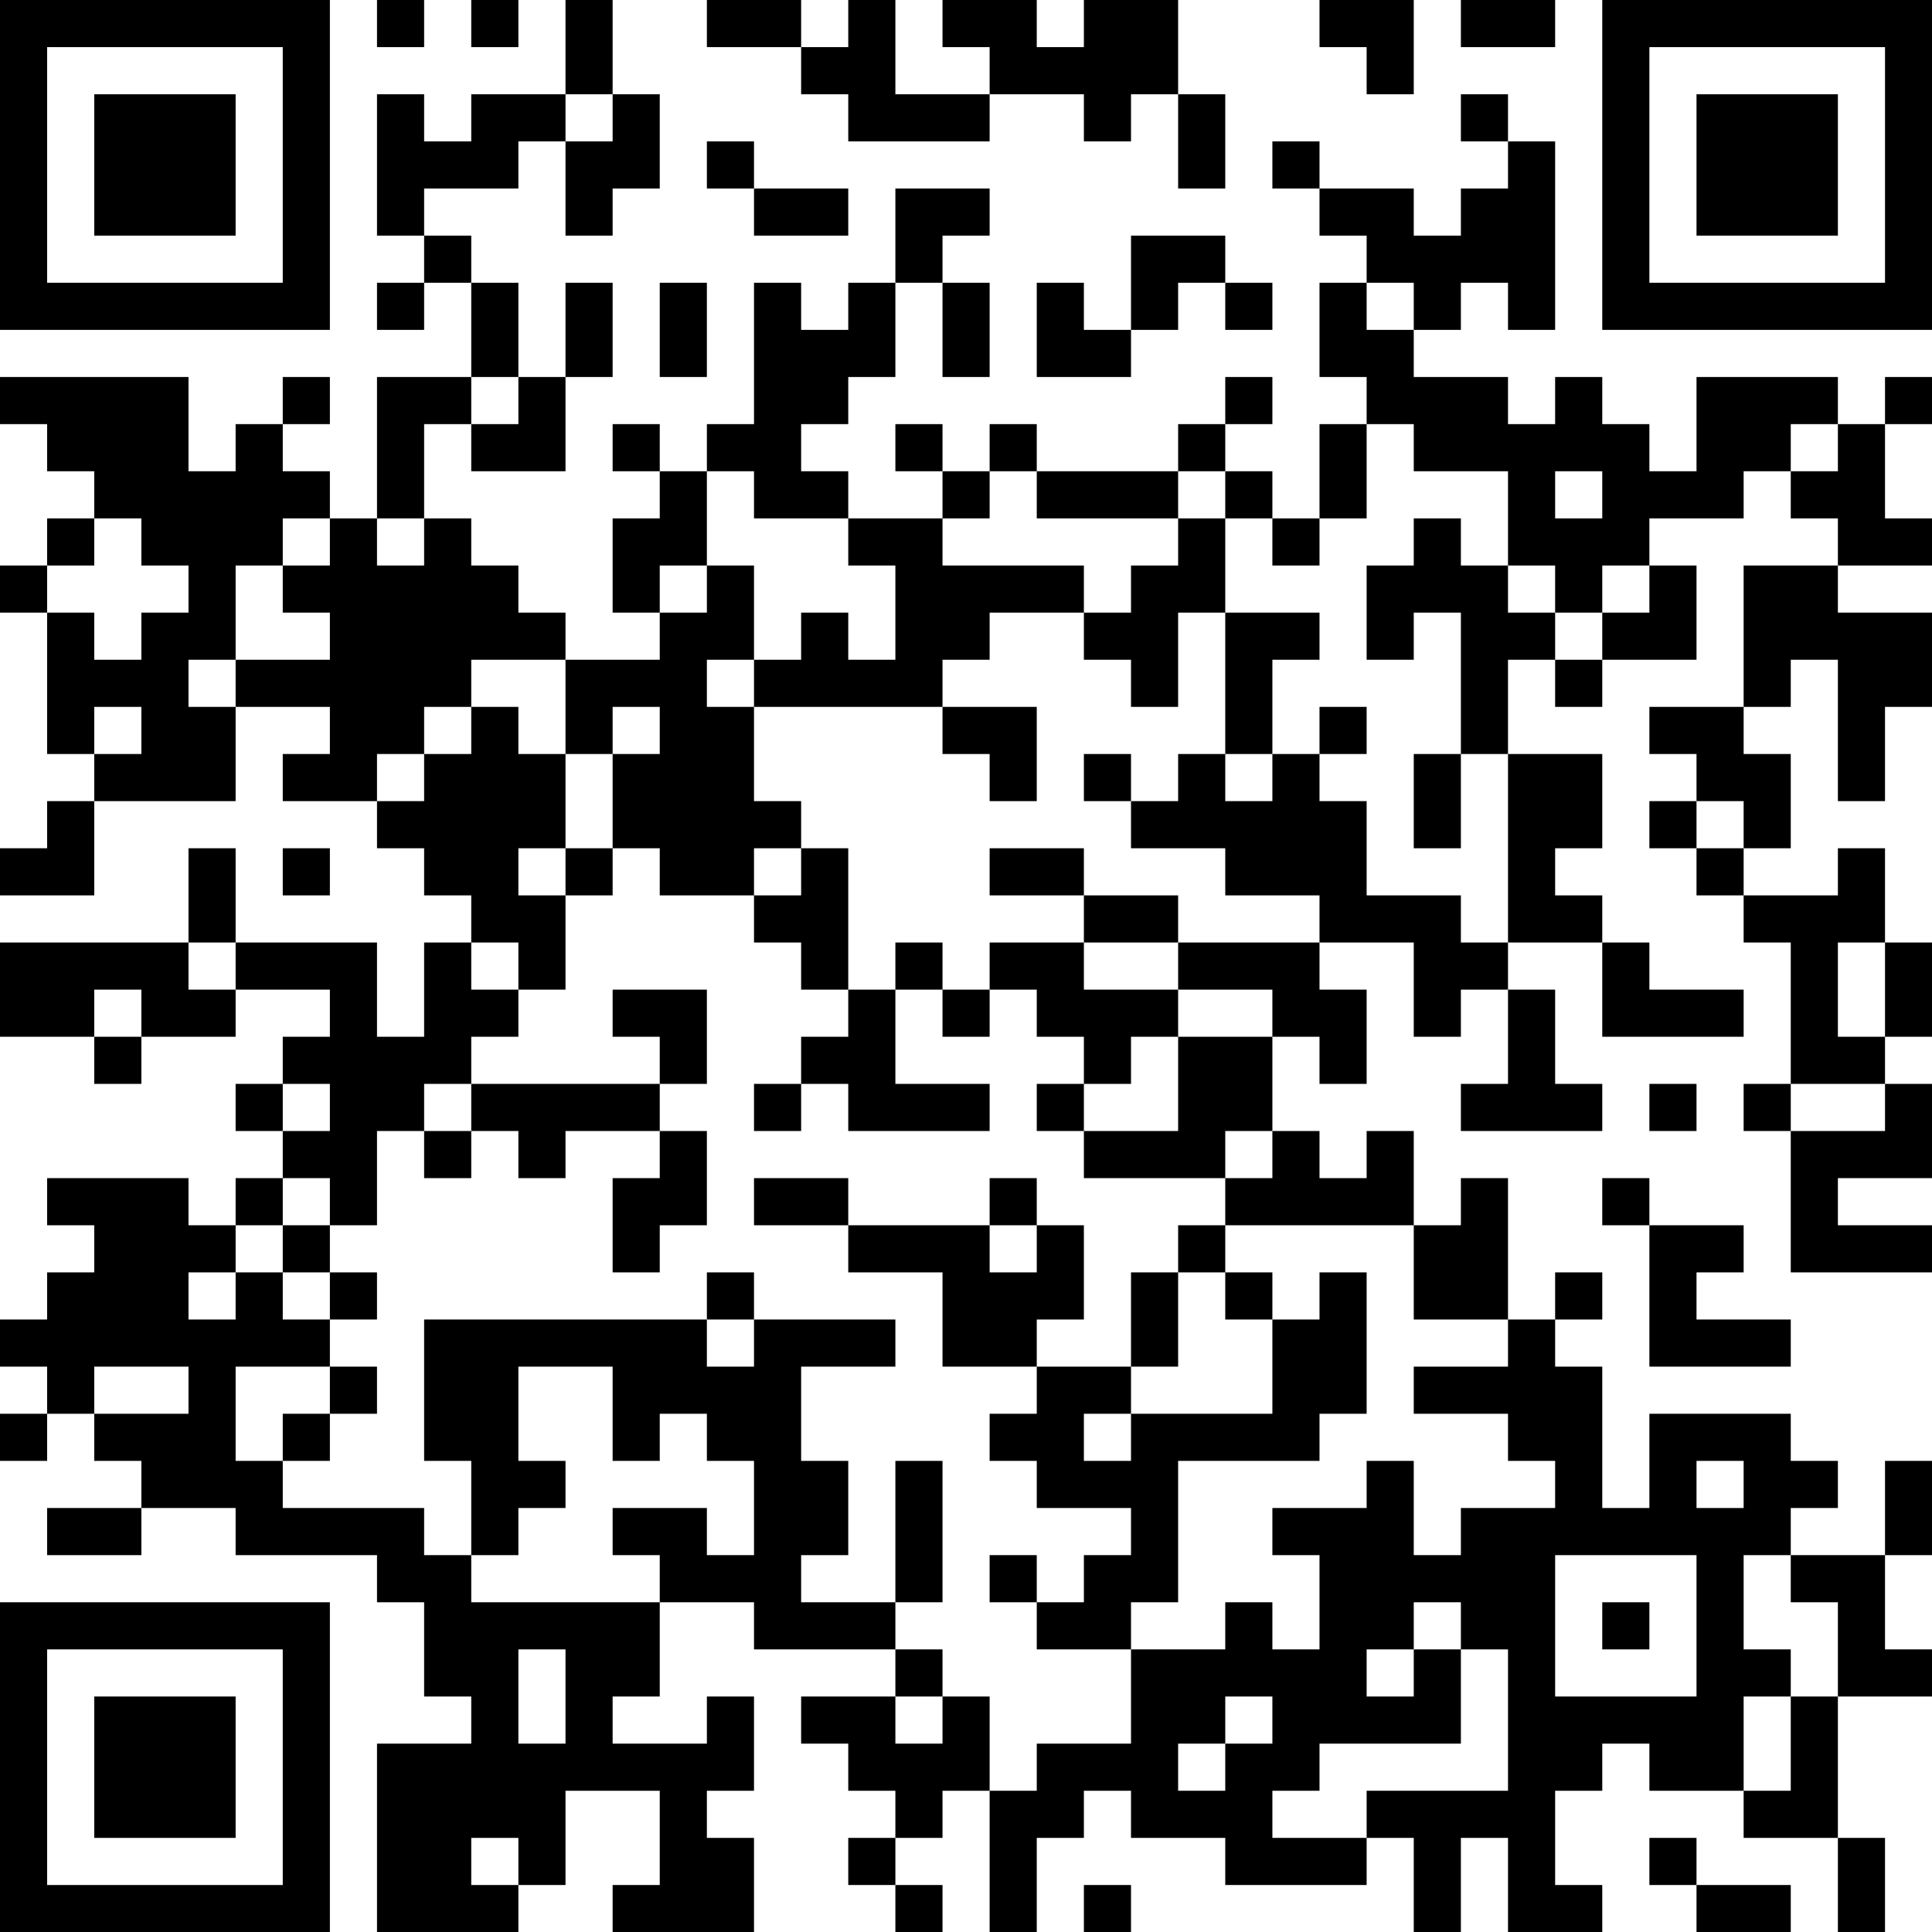 <?xml version="1.0" encoding="UTF-8"?>
<svg xmlns="http://www.w3.org/2000/svg" version="1.1" width="250" height="250" viewBox="0 0 250 250"><rect x="0" y="0" width="250" height="250" fill="#ffffff"/><g transform="scale(6.098)"><g transform="translate(0,0)"><path fill-rule="evenodd" d="M8 0L8 1L9 1L9 0ZM10 0L10 1L11 1L11 0ZM12 0L12 2L10 2L10 3L9 3L9 2L8 2L8 5L9 5L9 6L8 6L8 7L9 7L9 6L10 6L10 8L8 8L8 11L7 11L7 10L6 10L6 9L7 9L7 8L6 8L6 9L5 9L5 10L4 10L4 8L0 8L0 9L1 9L1 10L2 10L2 11L1 11L1 12L0 12L0 13L1 13L1 16L2 16L2 17L1 17L1 18L0 18L0 19L2 19L2 17L5 17L5 15L7 15L7 16L6 16L6 17L8 17L8 18L9 18L9 19L10 19L10 20L9 20L9 22L8 22L8 20L5 20L5 18L4 18L4 20L0 20L0 22L2 22L2 23L3 23L3 22L5 22L5 21L7 21L7 22L6 22L6 23L5 23L5 24L6 24L6 25L5 25L5 26L4 26L4 25L1 25L1 26L2 26L2 27L1 27L1 28L0 28L0 29L1 29L1 30L0 30L0 31L1 31L1 30L2 30L2 31L3 31L3 32L1 32L1 33L3 33L3 32L5 32L5 33L8 33L8 34L9 34L9 36L10 36L10 37L8 37L8 41L11 41L11 40L12 40L12 38L14 38L14 40L13 40L13 41L16 41L16 39L15 39L15 38L16 38L16 36L15 36L15 37L13 37L13 36L14 36L14 34L16 34L16 35L19 35L19 36L17 36L17 37L18 37L18 38L19 38L19 39L18 39L18 40L19 40L19 41L20 41L20 40L19 40L19 39L20 39L20 38L21 38L21 41L22 41L22 39L23 39L23 38L24 38L24 39L26 39L26 40L29 40L29 39L30 39L30 41L31 41L31 39L32 39L32 41L34 41L34 40L33 40L33 38L34 38L34 37L35 37L35 38L37 38L37 39L39 39L39 41L40 41L40 39L39 39L39 36L41 36L41 35L40 35L40 33L41 33L41 31L40 31L40 33L38 33L38 32L39 32L39 31L38 31L38 30L35 30L35 32L34 32L34 29L33 29L33 28L34 28L34 27L33 27L33 28L32 28L32 25L31 25L31 26L30 26L30 24L29 24L29 25L28 25L28 24L27 24L27 22L28 22L28 23L29 23L29 21L28 21L28 20L30 20L30 22L31 22L31 21L32 21L32 23L31 23L31 24L34 24L34 23L33 23L33 21L32 21L32 20L34 20L34 22L37 22L37 21L35 21L35 20L34 20L34 19L33 19L33 18L34 18L34 16L32 16L32 14L33 14L33 15L34 15L34 14L36 14L36 12L35 12L35 11L37 11L37 10L38 10L38 11L39 11L39 12L37 12L37 15L35 15L35 16L36 16L36 17L35 17L35 18L36 18L36 19L37 19L37 20L38 20L38 23L37 23L37 24L38 24L38 27L41 27L41 26L39 26L39 25L41 25L41 23L40 23L40 22L41 22L41 20L40 20L40 18L39 18L39 19L37 19L37 18L38 18L38 16L37 16L37 15L38 15L38 14L39 14L39 17L40 17L40 15L41 15L41 13L39 13L39 12L41 12L41 11L40 11L40 9L41 9L41 8L40 8L40 9L39 9L39 8L36 8L36 10L35 10L35 9L34 9L34 8L33 8L33 9L32 9L32 8L30 8L30 7L31 7L31 6L32 6L32 7L33 7L33 3L32 3L32 2L31 2L31 3L32 3L32 4L31 4L31 5L30 5L30 4L28 4L28 3L27 3L27 4L28 4L28 5L29 5L29 6L28 6L28 8L29 8L29 9L28 9L28 11L27 11L27 10L26 10L26 9L27 9L27 8L26 8L26 9L25 9L25 10L22 10L22 9L21 9L21 10L20 10L20 9L19 9L19 10L20 10L20 11L18 11L18 10L17 10L17 9L18 9L18 8L19 8L19 6L20 6L20 8L21 8L21 6L20 6L20 5L21 5L21 4L19 4L19 6L18 6L18 7L17 7L17 6L16 6L16 9L15 9L15 10L14 10L14 9L13 9L13 10L14 10L14 11L13 11L13 13L14 13L14 14L12 14L12 13L11 13L11 12L10 12L10 11L9 11L9 9L10 9L10 10L12 10L12 8L13 8L13 6L12 6L12 8L11 8L11 6L10 6L10 5L9 5L9 4L11 4L11 3L12 3L12 5L13 5L13 4L14 4L14 2L13 2L13 0ZM15 0L15 1L17 1L17 2L18 2L18 3L21 3L21 2L23 2L23 3L24 3L24 2L25 2L25 4L26 4L26 2L25 2L25 0L23 0L23 1L22 1L22 0L20 0L20 1L21 1L21 2L19 2L19 0L18 0L18 1L17 1L17 0ZM28 0L28 1L29 1L29 2L30 2L30 0ZM31 0L31 1L33 1L33 0ZM12 2L12 3L13 3L13 2ZM15 3L15 4L16 4L16 5L18 5L18 4L16 4L16 3ZM24 5L24 7L23 7L23 6L22 6L22 8L24 8L24 7L25 7L25 6L26 6L26 7L27 7L27 6L26 6L26 5ZM14 6L14 8L15 8L15 6ZM29 6L29 7L30 7L30 6ZM10 8L10 9L11 9L11 8ZM29 9L29 11L28 11L28 12L27 12L27 11L26 11L26 10L25 10L25 11L22 11L22 10L21 10L21 11L20 11L20 12L23 12L23 13L21 13L21 14L20 14L20 15L16 15L16 14L17 14L17 13L18 13L18 14L19 14L19 12L18 12L18 11L16 11L16 10L15 10L15 12L14 12L14 13L15 13L15 12L16 12L16 14L15 14L15 15L16 15L16 17L17 17L17 18L16 18L16 19L14 19L14 18L13 18L13 16L14 16L14 15L13 15L13 16L12 16L12 14L10 14L10 15L9 15L9 16L8 16L8 17L9 17L9 16L10 16L10 15L11 15L11 16L12 16L12 18L11 18L11 19L12 19L12 21L11 21L11 20L10 20L10 21L11 21L11 22L10 22L10 23L9 23L9 24L8 24L8 26L7 26L7 25L6 25L6 26L5 26L5 27L4 27L4 28L5 28L5 27L6 27L6 28L7 28L7 29L5 29L5 31L6 31L6 32L9 32L9 33L10 33L10 34L14 34L14 33L13 33L13 32L15 32L15 33L16 33L16 31L15 31L15 30L14 30L14 31L13 31L13 29L11 29L11 31L12 31L12 32L11 32L11 33L10 33L10 31L9 31L9 28L15 28L15 29L16 29L16 28L19 28L19 29L17 29L17 31L18 31L18 33L17 33L17 34L19 34L19 35L20 35L20 36L19 36L19 37L20 37L20 36L21 36L21 38L22 38L22 37L24 37L24 35L26 35L26 34L27 34L27 35L28 35L28 33L27 33L27 32L29 32L29 31L30 31L30 33L31 33L31 32L33 32L33 31L32 31L32 30L30 30L30 29L32 29L32 28L30 28L30 26L26 26L26 25L27 25L27 24L26 24L26 25L23 25L23 24L25 24L25 22L27 22L27 21L25 21L25 20L28 20L28 19L26 19L26 18L24 18L24 17L25 17L25 16L26 16L26 17L27 17L27 16L28 16L28 17L29 17L29 19L31 19L31 20L32 20L32 16L31 16L31 13L30 13L30 14L29 14L29 12L30 12L30 11L31 11L31 12L32 12L32 13L33 13L33 14L34 14L34 13L35 13L35 12L34 12L34 13L33 13L33 12L32 12L32 10L30 10L30 9ZM38 9L38 10L39 10L39 9ZM33 10L33 11L34 11L34 10ZM2 11L2 12L1 12L1 13L2 13L2 14L3 14L3 13L4 13L4 12L3 12L3 11ZM6 11L6 12L5 12L5 14L4 14L4 15L5 15L5 14L7 14L7 13L6 13L6 12L7 12L7 11ZM8 11L8 12L9 12L9 11ZM25 11L25 12L24 12L24 13L23 13L23 14L24 14L24 15L25 15L25 13L26 13L26 16L27 16L27 14L28 14L28 13L26 13L26 11ZM2 15L2 16L3 16L3 15ZM20 15L20 16L21 16L21 17L22 17L22 15ZM28 15L28 16L29 16L29 15ZM23 16L23 17L24 17L24 16ZM30 16L30 18L31 18L31 16ZM36 17L36 18L37 18L37 17ZM6 18L6 19L7 19L7 18ZM12 18L12 19L13 19L13 18ZM17 18L17 19L16 19L16 20L17 20L17 21L18 21L18 22L17 22L17 23L16 23L16 24L17 24L17 23L18 23L18 24L21 24L21 23L19 23L19 21L20 21L20 22L21 22L21 21L22 21L22 22L23 22L23 23L22 23L22 24L23 24L23 23L24 23L24 22L25 22L25 21L23 21L23 20L25 20L25 19L23 19L23 18L21 18L21 19L23 19L23 20L21 20L21 21L20 21L20 20L19 20L19 21L18 21L18 18ZM4 20L4 21L5 21L5 20ZM39 20L39 22L40 22L40 20ZM2 21L2 22L3 22L3 21ZM13 21L13 22L14 22L14 23L10 23L10 24L9 24L9 25L10 25L10 24L11 24L11 25L12 25L12 24L14 24L14 25L13 25L13 27L14 27L14 26L15 26L15 24L14 24L14 23L15 23L15 21ZM6 23L6 24L7 24L7 23ZM35 23L35 24L36 24L36 23ZM38 23L38 24L40 24L40 23ZM16 25L16 26L18 26L18 27L20 27L20 29L22 29L22 30L21 30L21 31L22 31L22 32L24 32L24 33L23 33L23 34L22 34L22 33L21 33L21 34L22 34L22 35L24 35L24 34L25 34L25 31L28 31L28 30L29 30L29 27L28 27L28 28L27 28L27 27L26 27L26 26L25 26L25 27L24 27L24 29L22 29L22 28L23 28L23 26L22 26L22 25L21 25L21 26L18 26L18 25ZM34 25L34 26L35 26L35 29L38 29L38 28L36 28L36 27L37 27L37 26L35 26L35 25ZM6 26L6 27L7 27L7 28L8 28L8 27L7 27L7 26ZM21 26L21 27L22 27L22 26ZM15 27L15 28L16 28L16 27ZM25 27L25 29L24 29L24 30L23 30L23 31L24 31L24 30L27 30L27 28L26 28L26 27ZM2 29L2 30L4 30L4 29ZM7 29L7 30L6 30L6 31L7 31L7 30L8 30L8 29ZM19 31L19 34L20 34L20 31ZM36 31L36 32L37 32L37 31ZM33 33L33 36L36 36L36 33ZM37 33L37 35L38 35L38 36L37 36L37 38L38 38L38 36L39 36L39 34L38 34L38 33ZM30 34L30 35L29 35L29 36L30 36L30 35L31 35L31 37L28 37L28 38L27 38L27 39L29 39L29 38L32 38L32 35L31 35L31 34ZM34 34L34 35L35 35L35 34ZM11 35L11 37L12 37L12 35ZM26 36L26 37L25 37L25 38L26 38L26 37L27 37L27 36ZM10 39L10 40L11 40L11 39ZM35 39L35 40L36 40L36 41L38 41L38 40L36 40L36 39ZM23 40L23 41L24 41L24 40ZM0 0L0 7L7 7L7 0ZM1 1L1 6L6 6L6 1ZM2 2L2 5L5 5L5 2ZM34 0L34 7L41 7L41 0ZM35 1L35 6L40 6L40 1ZM36 2L36 5L39 5L39 2ZM0 34L0 41L7 41L7 34ZM1 35L1 40L6 40L6 35ZM2 36L2 39L5 39L5 36Z" fill="#000000"/></g></g></svg>
